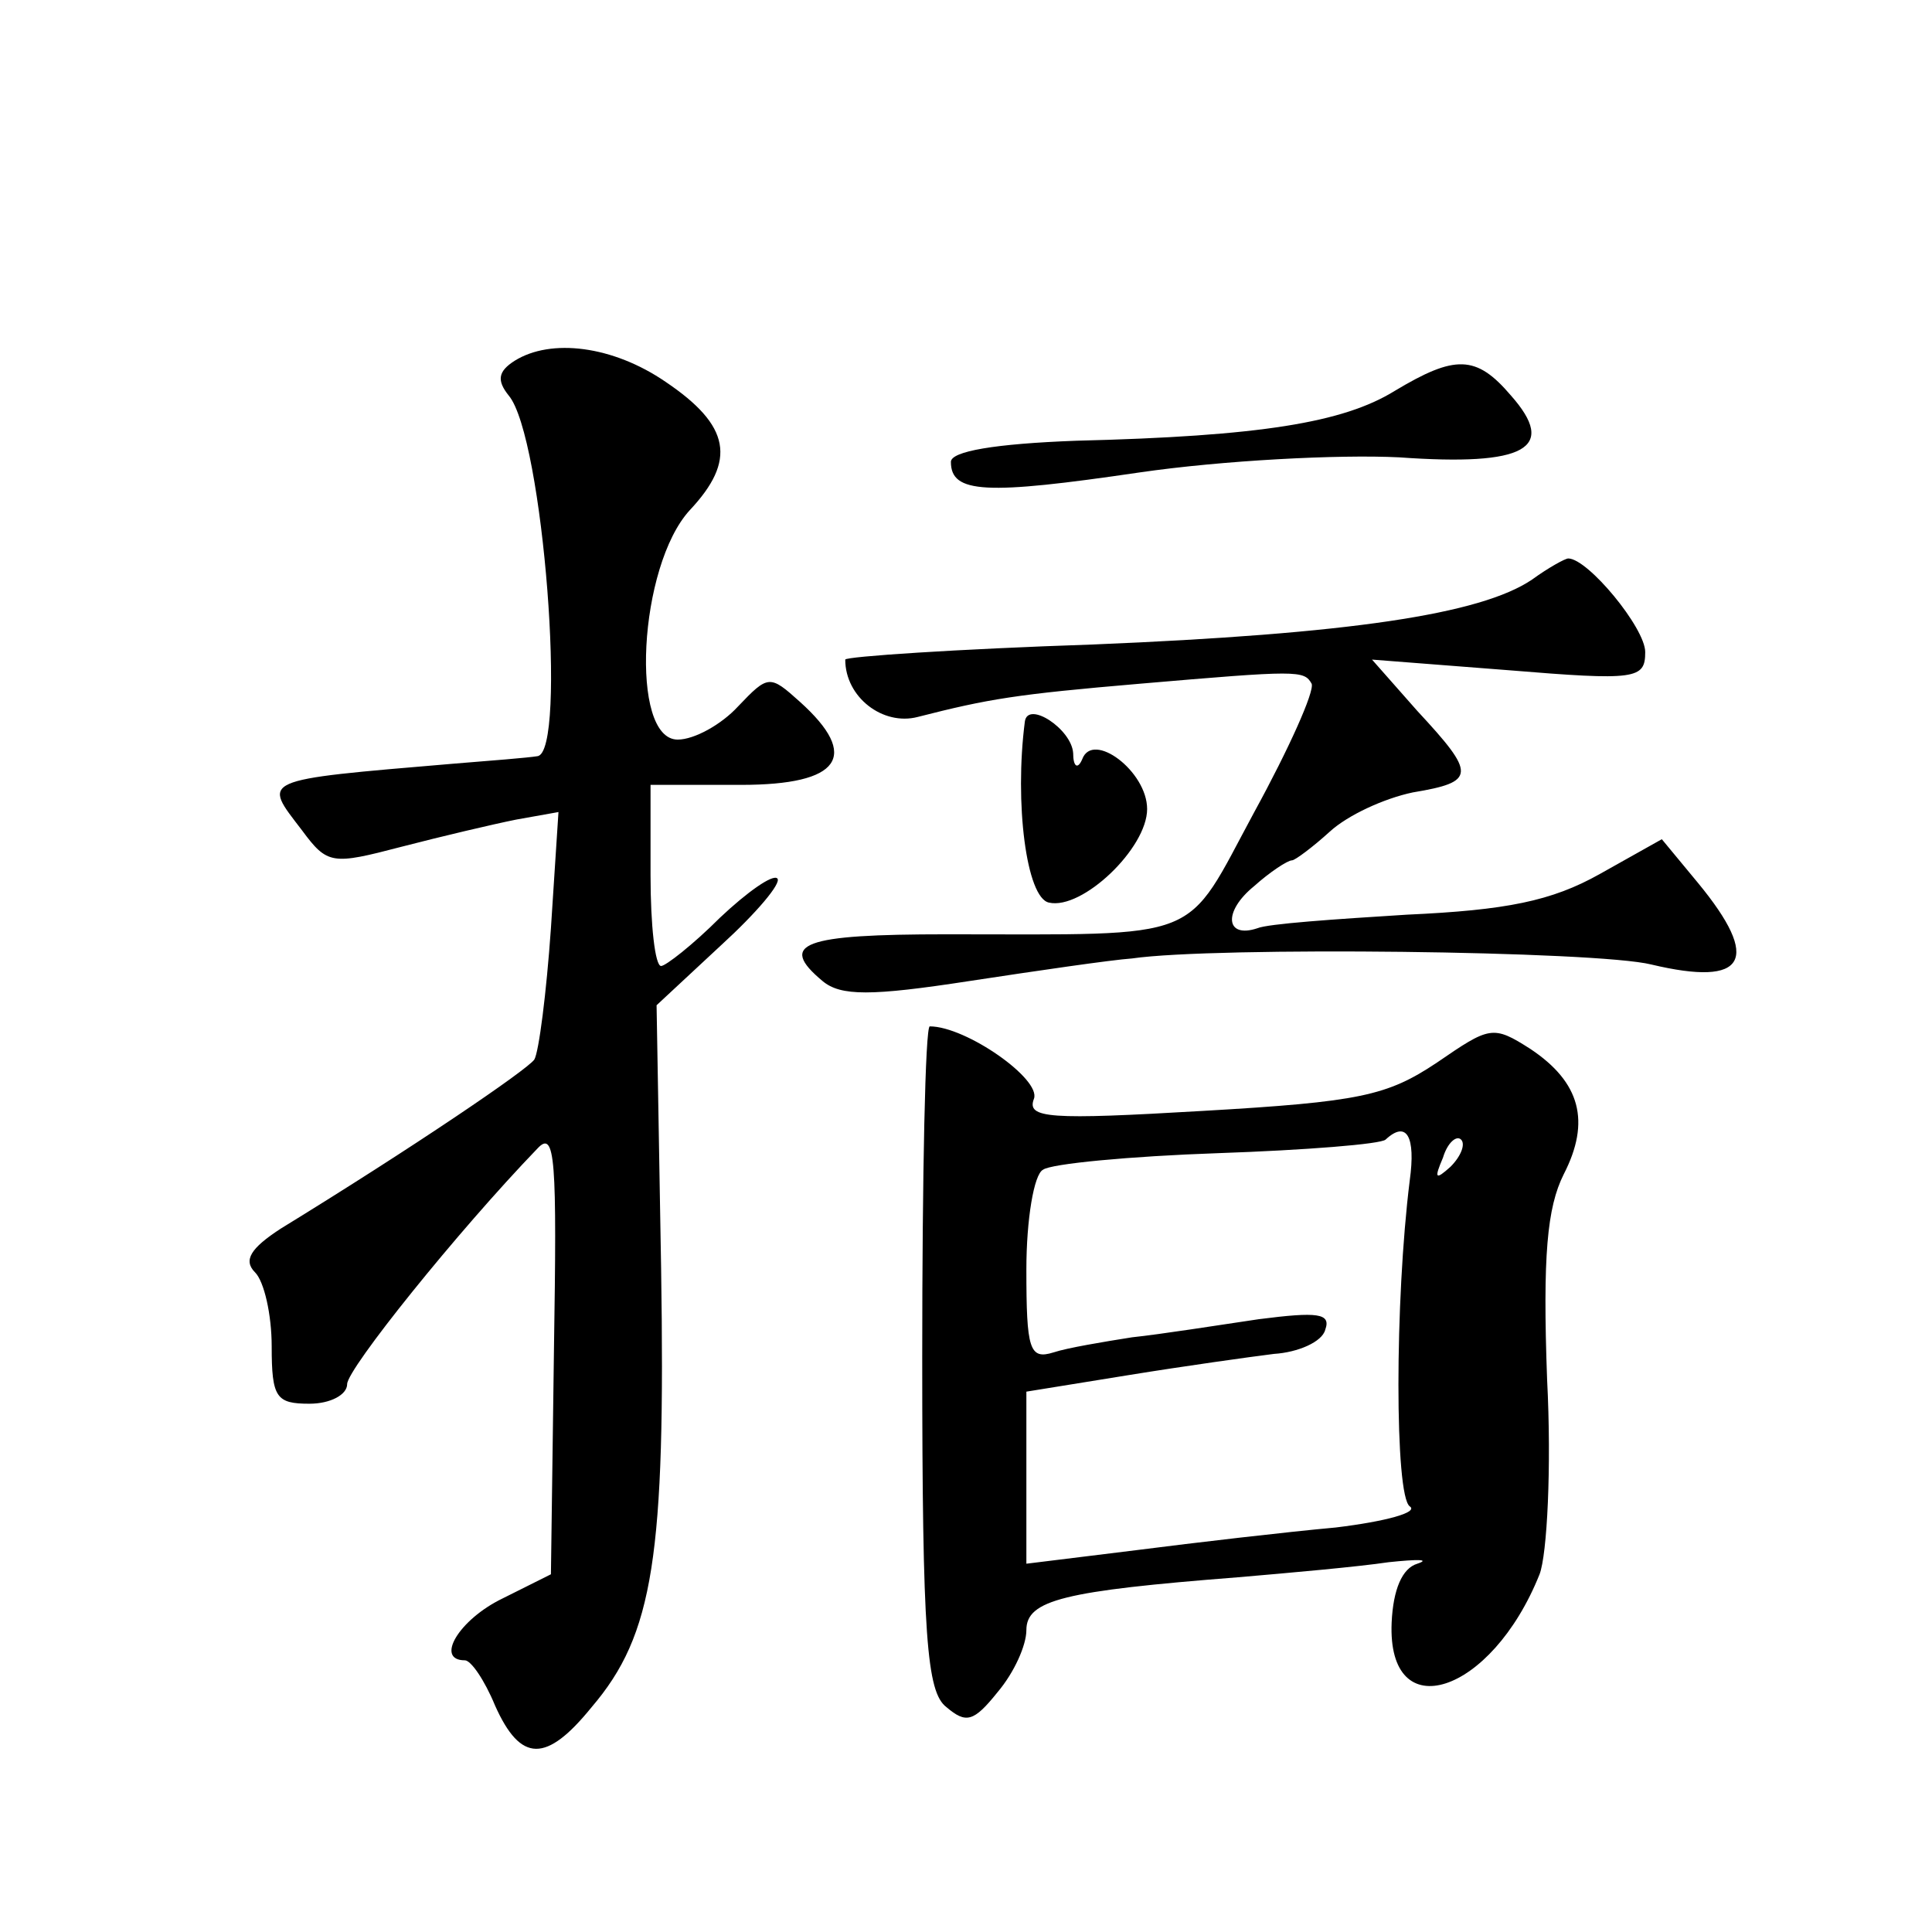 <?xml version="1.0" standalone="no"?>
<!DOCTYPE svg PUBLIC "-//W3C//DTD SVG 20010904//EN"
 "http://www.w3.org/TR/2001/REC-SVG-20010904/DTD/svg10.dtd">
<svg version="1.0" xmlns="http://www.w3.org/2000/svg"
 width="128pt" height="128pt" viewBox="0 0 128 128"
 preserveAspectRatio="xMidYMid meet">
<g transform="translate(0,128) scale(0.1,-0.1)"
fill="#0" stroke="none">
<path d="M341 1041 c-11 -7 -12 -13 -4 -23 23 -27 39 -237 19 -239 -6 -1 -31 -3
-56 -5 -130 -11 -126 -10 -100 -44 17 -23 20 -23 66 -11 27 7 61 15 76 18 l28 5
-5 -77 c-3 -43 -8 -82 -11 -87 -5 -7 -80 -58 -168 -112 -20 -13 -25 -21 -17 -29
6 -6 11 -28 11 -49 0 -34 3 -38 25 -38 14 0 25 6 25 13 0 10 73 101 126 156 12
13 13 -7 11 -134 l-2 -148 -32 -16 c-29 -14 -45 -41 -25 -41 4 0 13 -13 20 -30
17 -38 34 -38 64 -1 41 48 49 100 46 291 l-3 174 43 40 c23 21 40 41 37 44 -3 3
-20 -9 -38 -26 -18 -18 -36 -32 -39 -32 -4 0 -7 27 -7 60 l0 60 60 0 c66 0 79 19
39 55 -20 18 -21 18 -41 -3 -11 -12 -29 -22 -40 -22 -32 0 -26 115 8 152 31 33
27 56 -16 85 -35 24 -76 29 -100 14z M924 1021 c-34 -21 -89 -30 -211 -33 -54 -2
-83 -7 -83 -14 0 -21 23 -22 125 -7 55 8 132 12 172 10 84 -6 105 6 74 41 -23 27
-37 27 -77 3z M1015 896 c-34 -23 -121 -36 -291 -43 -90 -3 -164 -8 -164 -10 0
-25 25 -44 48 -38 47 12 65 15 147 22 105 9 109 9 114 0 2 -5 -15 -43 -38 -85 -47
-87 -31 -81 -204 -81 -95 0 -112 -6 -82 -31 12 -10 32 -10 97 0 46 7 94 14 108
15 55 8 308 5 344 -4 63 -15 73 3 31 54 l-24 29 -41 -23 c-32 -18 -62 -24 -128
-27 -48 -3 -92 -6 -99 -9 -21 -7 -23 11 -2 28 10 9 22 17 25 17 2 0 14 9 25 19
12 11 36 22 55 26 42 7 42 12 3 54 l-30 34 90 -7 c85 -7 91 -6 91 12 0 16 -38 62
-51 62 -2 0 -13 -6 -24 -14z M679 802 c-7 -54 1 -117 16 -120 22 -5 65 36 65 62
0 25 -36 52 -43 33 -3 -7 -6 -5 -6 4 -1 16 -30 35 -32 21z M611 381 c0 -186 3 -222
16 -232 13 -11 18 -10 34 10 11 13 19 31 19 41 0 20 25 26 140 35 35 3 80 7 100
10 19 2 28 2 19 -1 -10 -3 -16 -17 -17 -39 -3 -70 66 -48 98 32 5 13 8 71 5 129
-3 82 0 114 11 136 18 35 11 61 -22 83 -25 16 -27 15 -62 -9 -33 -22 -51 -26 -155
-32 -102 -6 -117 -5 -112 8 5 13 -45 48 -69 48 -3 0 -5 -99 -5 -219z m323 117 c-10
-80 -10 -209 0 -216 6 -4 -16 -10 -49 -14 -33 -3 -93 -10 -132 -15 l-73 -9 0 57
0 57 68 11 c37 6 80 12 96 14 16 1 32 8 34 16 4 11 -5 12 -44 7 -27 -4 -65 -10
-84 -12 -19 -3 -43 -7 -52 -10 -16 -5 -18 2 -18 55 0 33 5 63 11 66 5 4 58 9 116
11 58 2 108 6 111 9 14 13 20 2 16 -27z m27 9 c-10 -9 -11 -8 -5 6 3 10 9 15 12
12 3 -3 0 -11 -7 -18z"/>
</g>
</svg>
